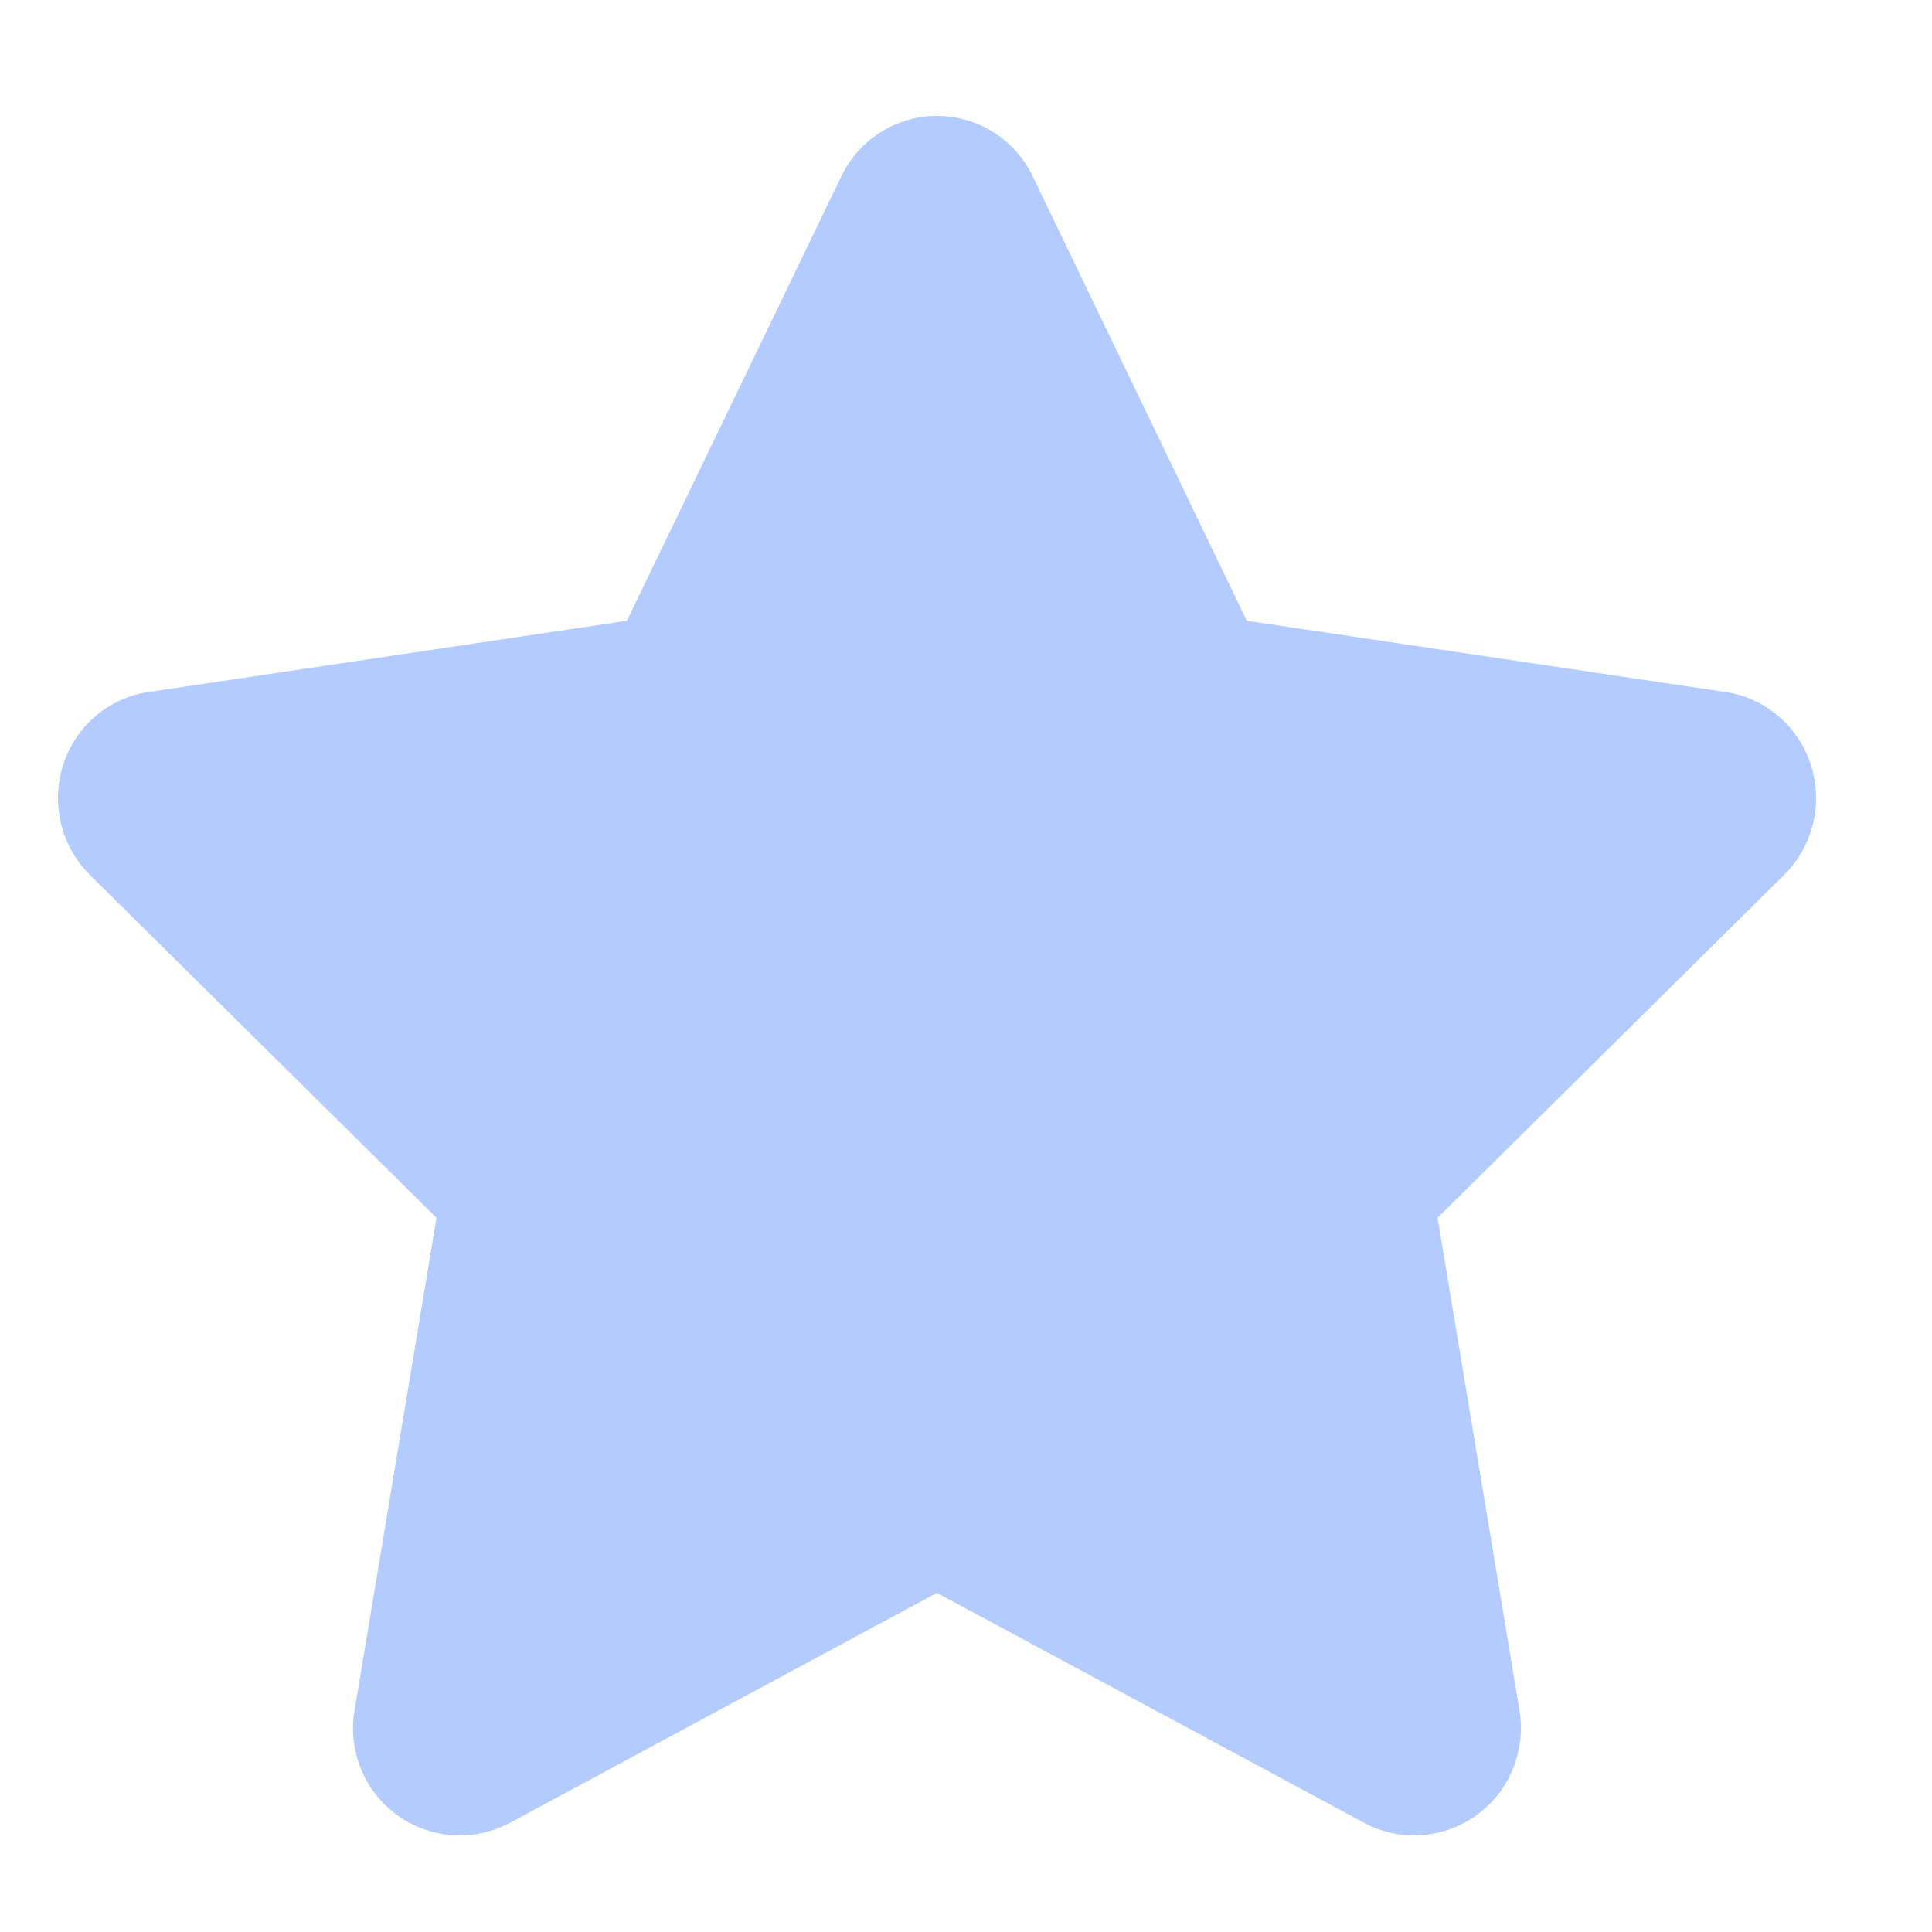 <?xml version="1.0" encoding="UTF-8"?>
<svg xmlns="http://www.w3.org/2000/svg" width="100" height="100" viewBox="0 0 100 100" fill="none">
  <path opacity="0.4" d="M64.534 32.13L89.296 35.815C91.346 36.11 93.07 37.57 93.724 39.569C94.379 41.585 93.845 43.775 92.363 45.27L74.408 63.033L78.647 88.513C78.991 90.598 78.147 92.719 76.424 93.953C74.718 95.187 72.461 95.343 70.617 94.353L48.492 82.447L26.384 94.353C24.523 95.343 22.266 95.187 20.56 93.953C18.854 92.719 17.992 90.598 18.354 88.513L22.593 63.033L4.634 45.27C3.151 43.775 2.623 41.585 3.275 39.569C3.924 37.57 5.642 36.11 7.708 35.815L32.449 32.13L43.546 9.13C44.46 7.215 46.39 6 48.492 6C50.611 6 52.541 7.215 53.455 9.13L64.534 32.13Z" fill="#4181FA"></path>
</svg>
